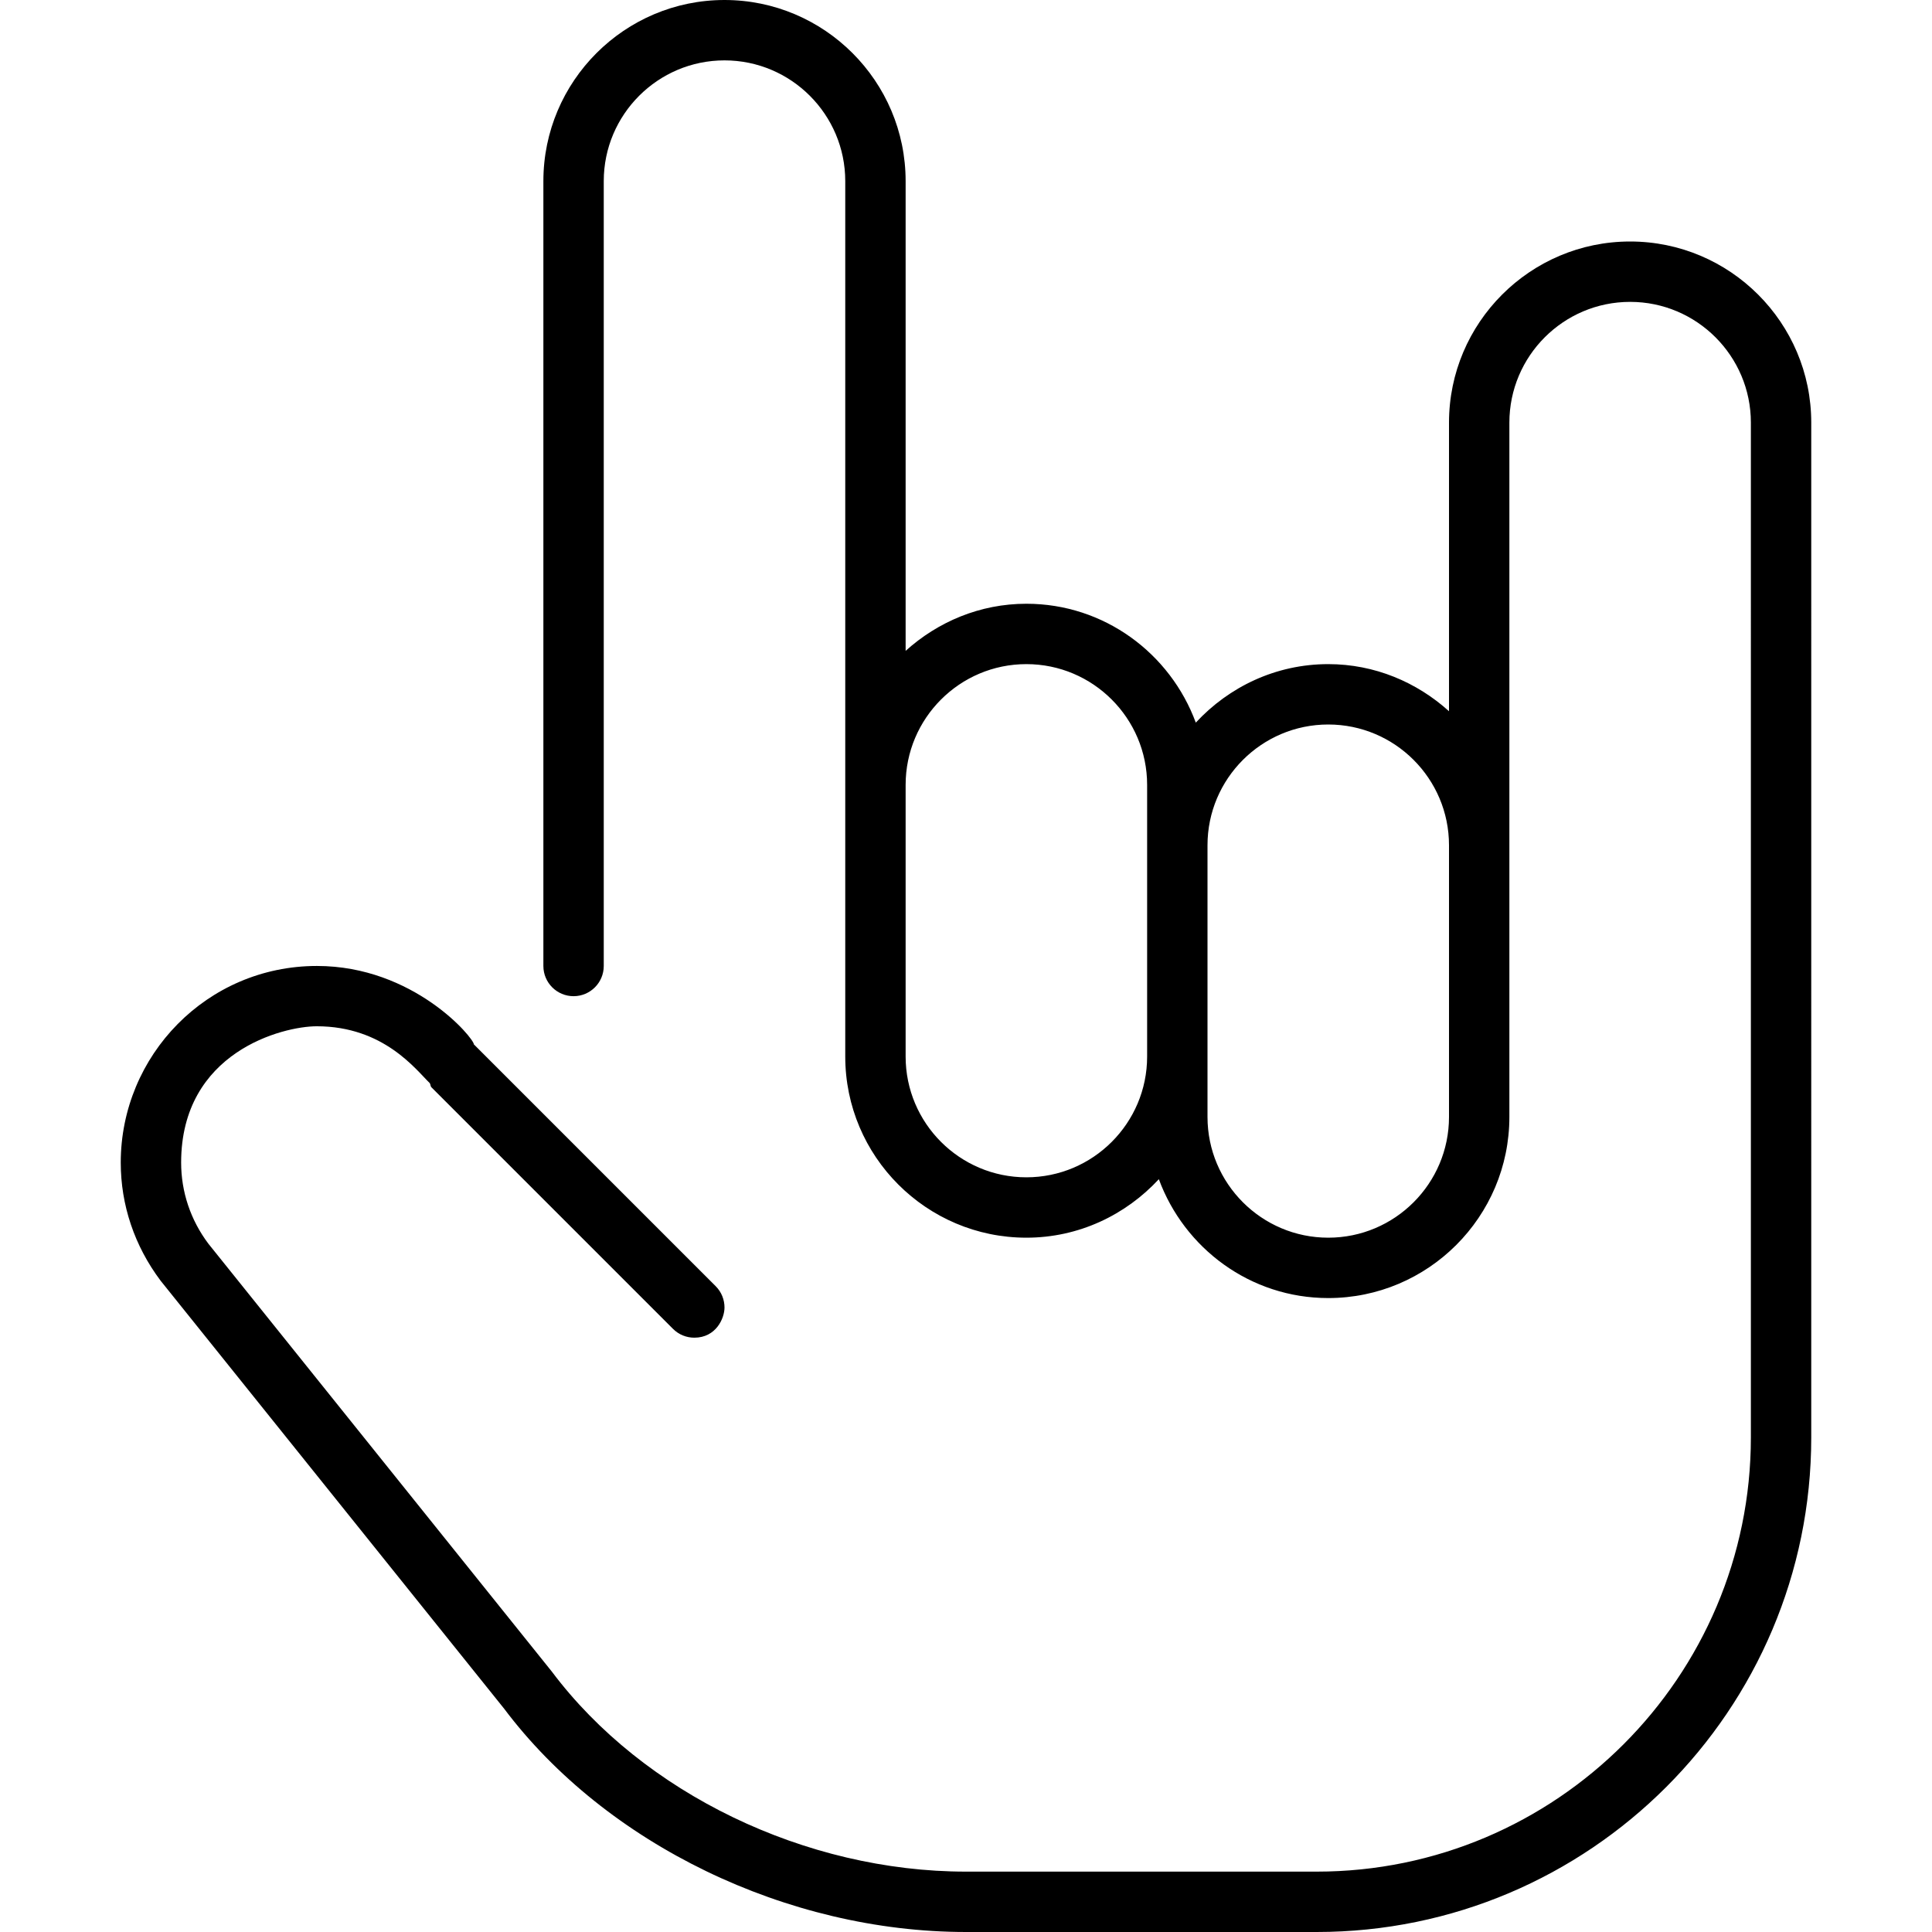 <svg xmlns="http://www.w3.org/2000/svg" viewBox="0 0 512 512"><!-- Font Awesome Pro 6.0.0-alpha2 by @fontawesome - https://fontawesome.com License - https://fontawesome.com/license (Commercial License) --><path d="M480.001 112C480.001 85.531 458.47 64 432.001 64S384.001 85.531 384.001 112V188.484C375.489 180.809 364.339 176 352.001 176C338.103 176 325.671 182.031 316.898 191.502C310.136 173.174 292.65 160 272.001 160C259.663 160 248.513 164.809 240.001 172.484V48C240.001 21.531 218.47 0 192.001 0S144.001 21.531 144.001 48V256C144.001 260.422 147.595 264 152.001 264S160.001 260.422 160.001 256V48C160.001 30.359 174.345 16 192.001 16S224.001 30.359 224.001 48V280C224.001 306.469 245.532 328 272.001 328C285.9 328 298.331 321.969 307.105 312.498C313.866 330.826 331.353 344 352.001 344C378.47 344 400.001 322.469 400.001 296V112C400.001 94.359 414.345 80 432.001 80S464.001 94.359 464.001 112L463.999 380.938C463.999 444.375 412.374 496 348.939 496H256.001C213.501 496 170.47 475.281 146.251 443L55.222 329.594C50.495 323.308 48.003 315.832 48.003 308.104C48.003 278.738 74.979 271.972 83.94 271.972C101.724 271.972 110.252 283.532 113.876 287.023C114.126 287.371 114.032 287.844 114.345 288.156L178.345 352.156C179.907 353.719 181.939 354.5 184.001 354.5C189.721 354.5 192.001 349.406 192.001 346.5C192.001 344.453 191.22 342.406 189.657 340.844L125.657 276.844C125.64 276.826 125.614 276.836 125.597 276.818C125.596 276.817 125.596 276.816 125.596 276.815C125.596 275.11 109.641 255.99 83.986 255.99C54.85 255.99 32 279.722 32 308.102C32 319.294 35.608 330.146 42.566 339.406L133.595 452.812C160.595 488.75 208.626 512 256.001 512H348.939C421.218 512 479.999 453.219 479.999 380.938L480.001 112ZM272.001 312C254.345 312 240.001 297.641 240.001 280V208C240.001 190.359 254.345 176 272.001 176S304.001 190.359 304.001 208V280C304.001 297.641 289.657 312 272.001 312ZM384.001 296C384.001 313.641 369.657 328 352.001 328S320.001 313.641 320.001 296V224C320.001 206.359 334.345 192 352.001 192S384.001 206.359 384.001 224V296Z"/></svg>